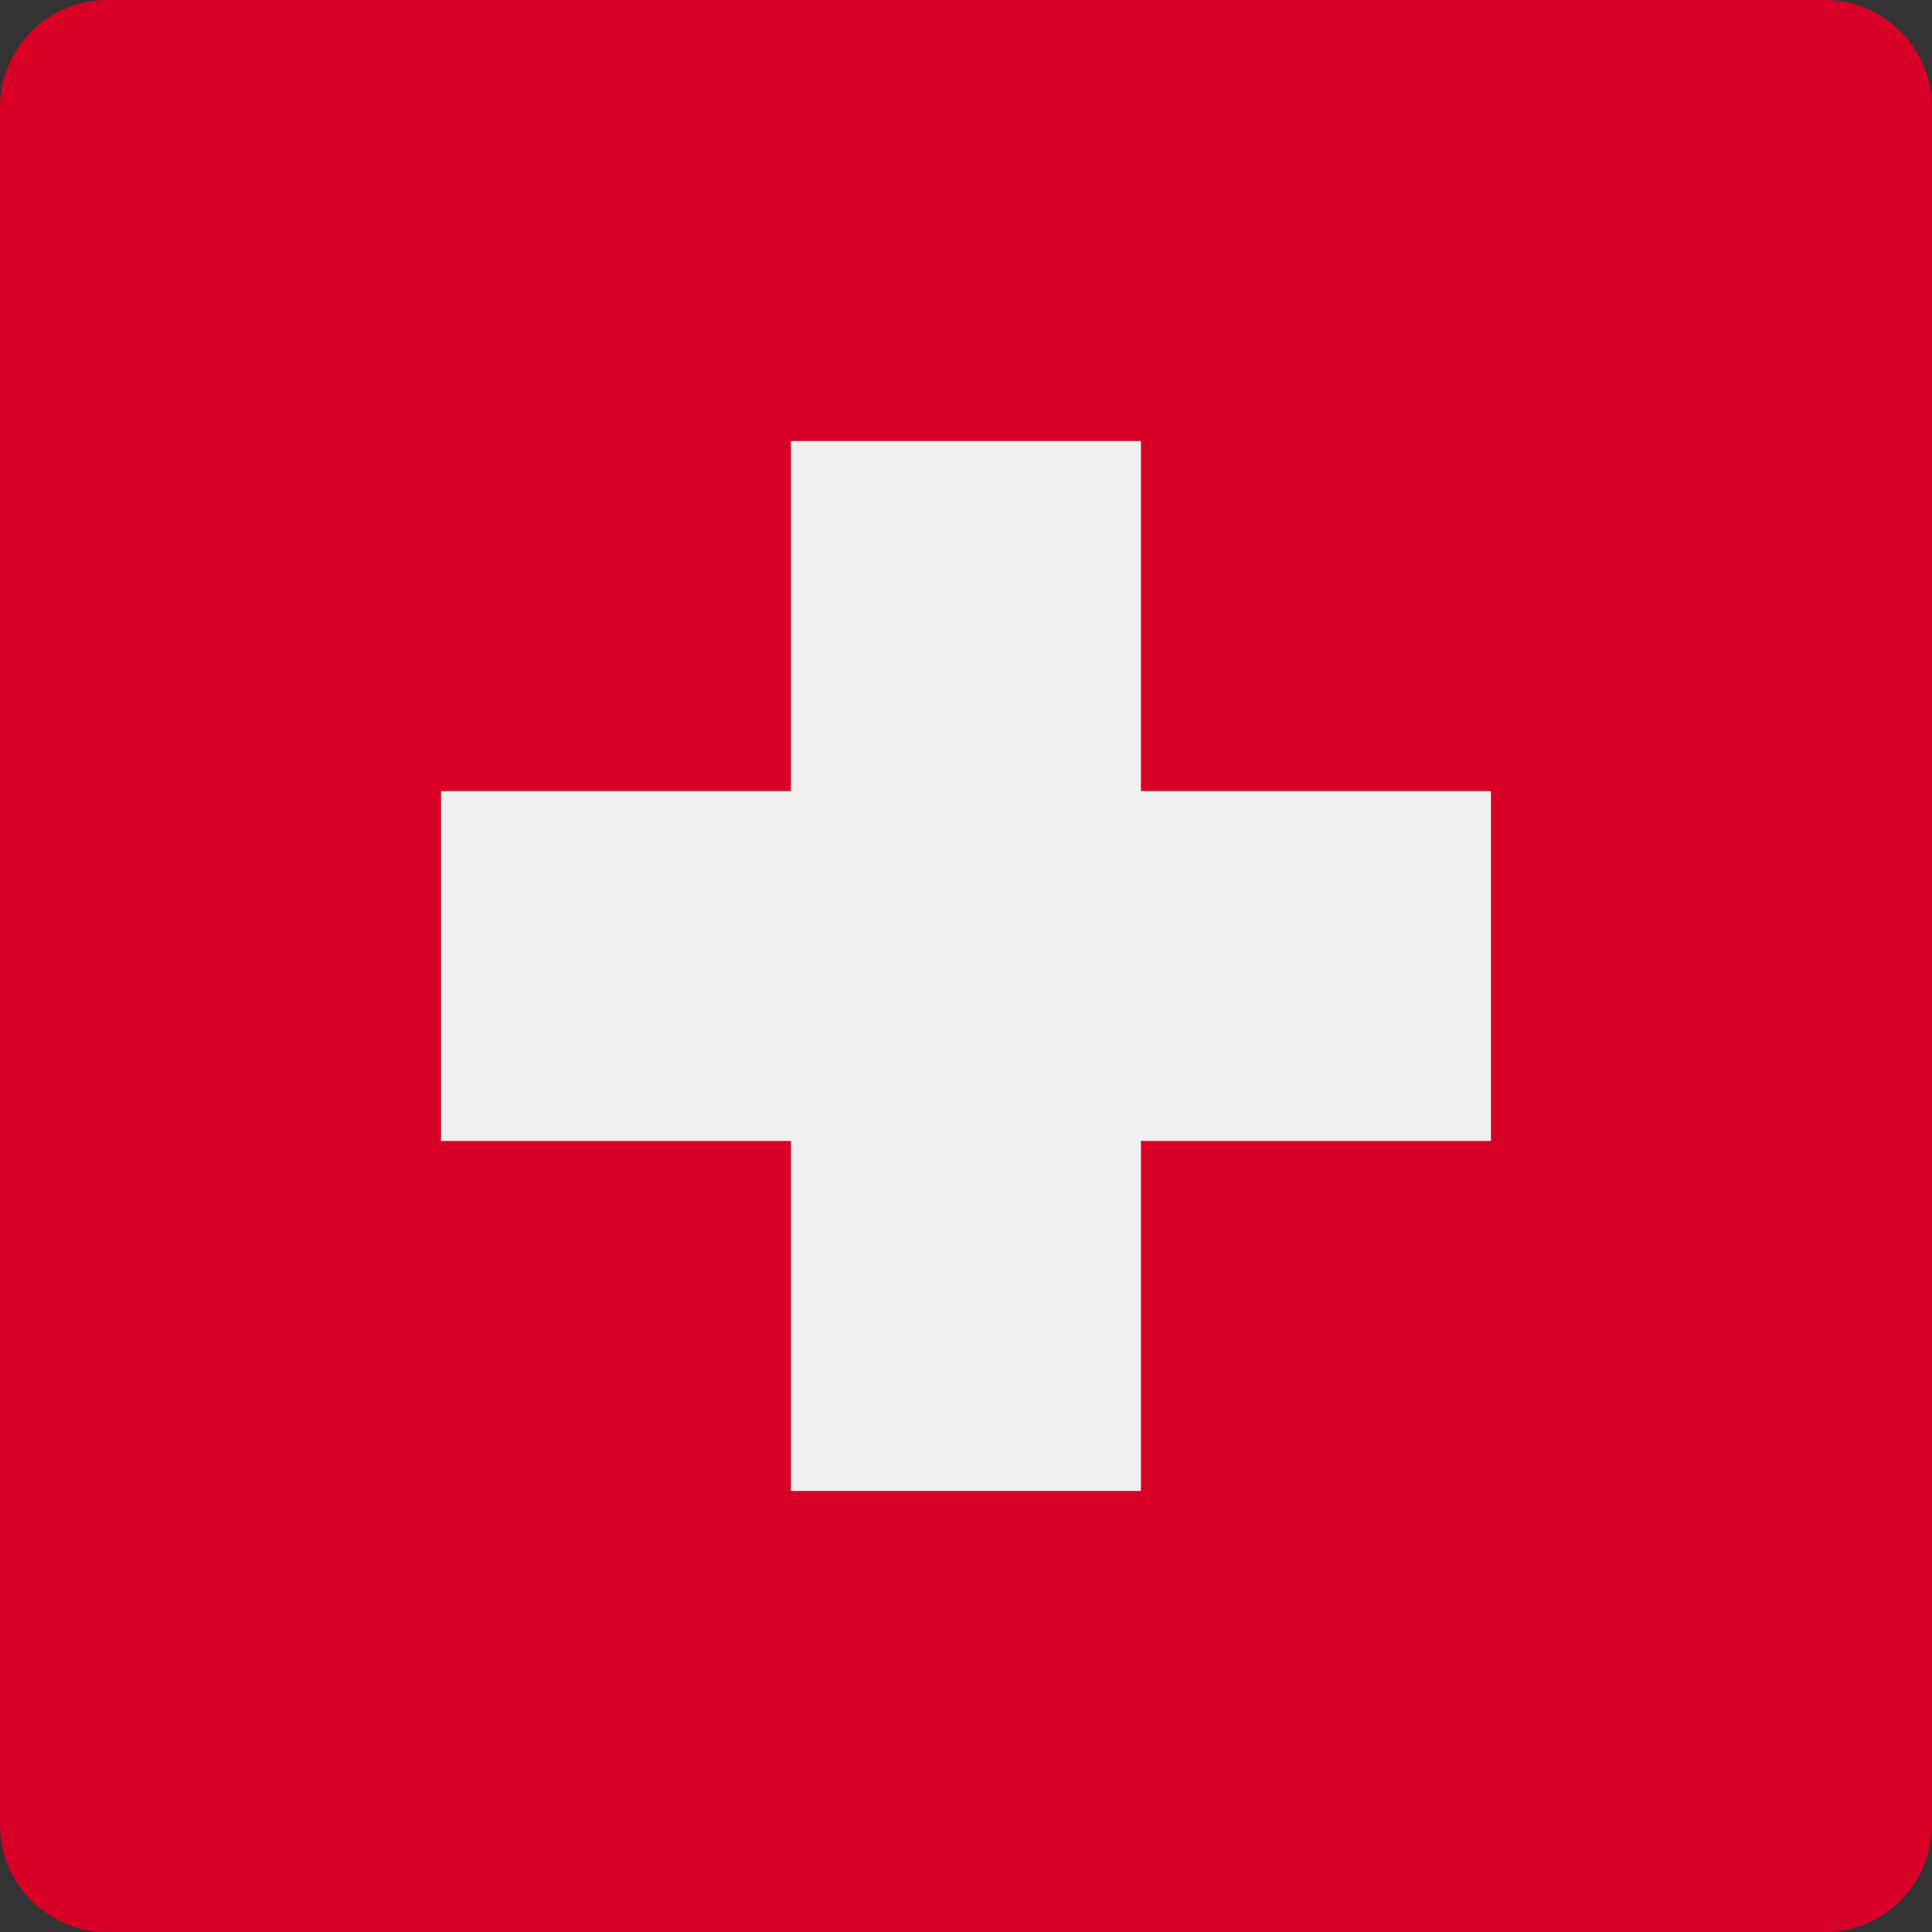 <svg width="18" height="18" viewBox="0 0 18 18" fill="none" xmlns="http://www.w3.org/2000/svg">
<rect x="0" y="0" width="18" height="18" fill="#333333" stroke="none"/>
<path d="M17 0H1C0.448 0 0 0.448 0 1V17C0 17.552 0.448 18 1 18H17C17.552 18 18 17.552 18 17V1C18 0.448 17.552 0 17 0Z" fill="#D80027"/>
<path d="M13.891 7.37H10.63V4.109H7.369V7.37H4.109V10.63H7.369V13.891H10.63V10.63H13.891V7.37Z" fill="#F0F0F0"/>
</svg>

